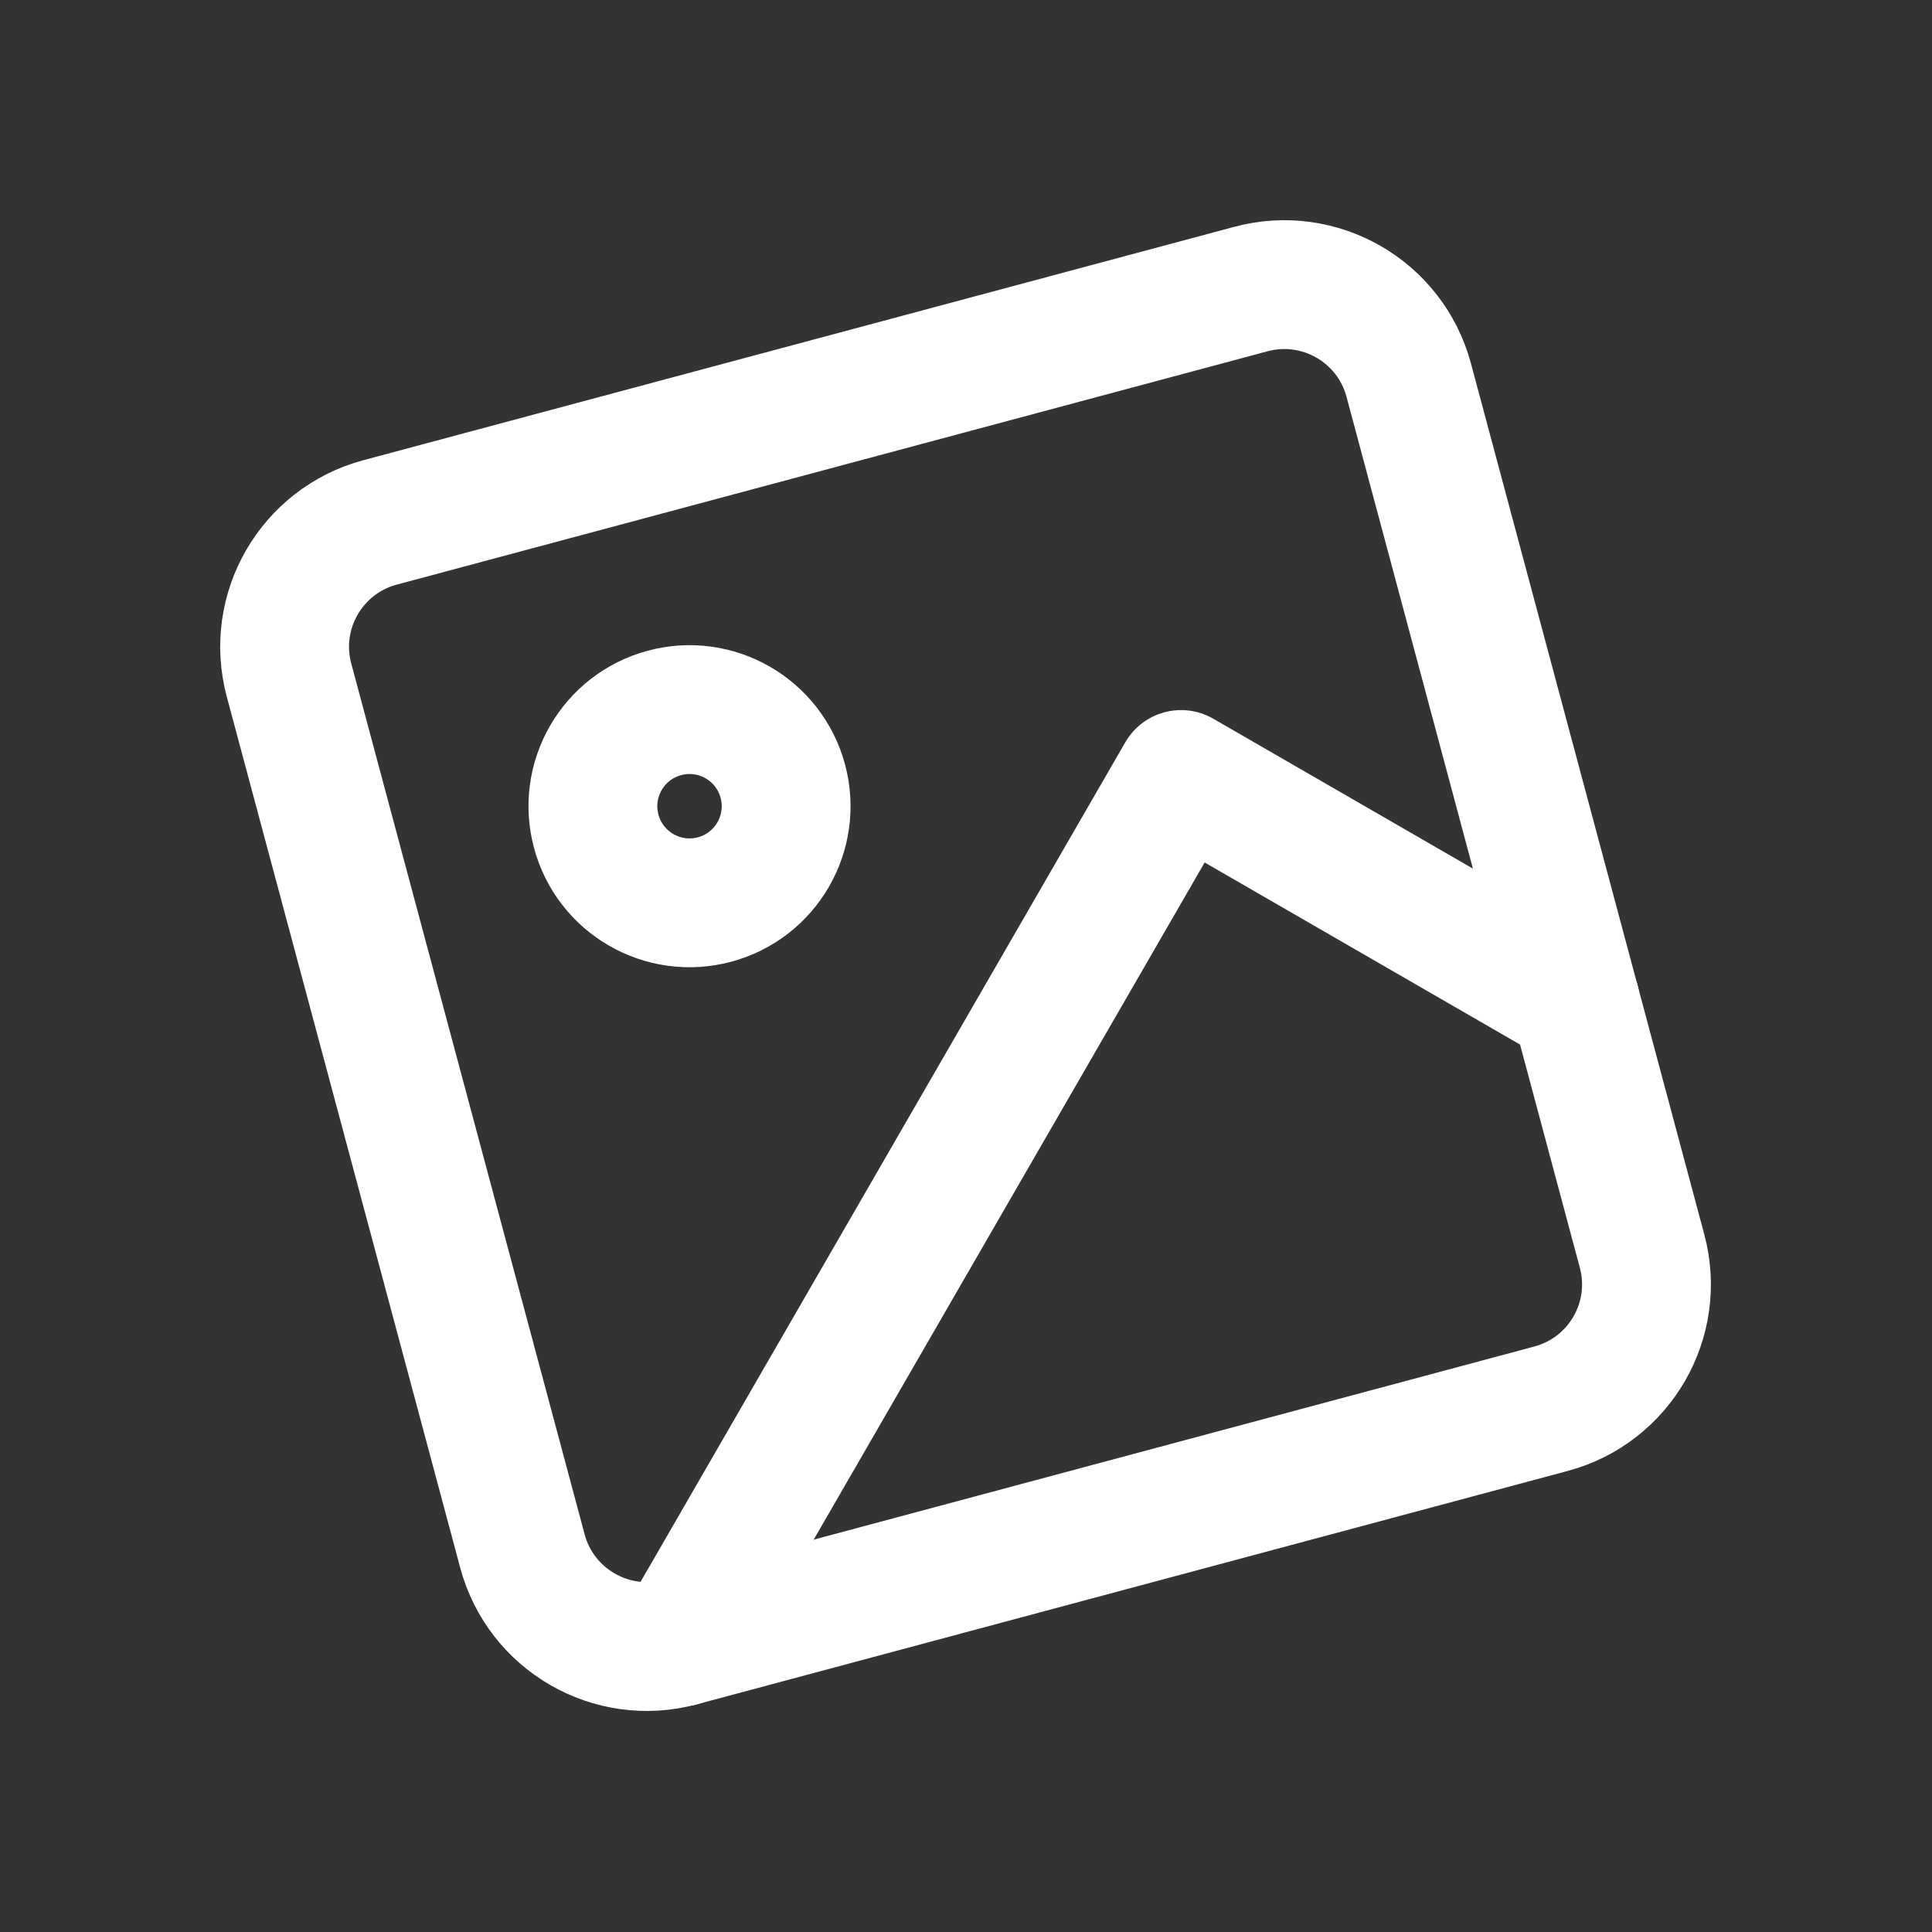 <svg xmlns="http://www.w3.org/2000/svg" width="25" height="25" viewBox="0 0 25 25" fill="none"><rect x="0" y="0" width="25" height="25" fill="#333333" stroke="none"/><g clip-path="url(#clip0_0_173)"><path d="M16.188 3.74L4.918 6.76C4.029 6.998 3.502 7.912 3.74 8.801L6.76 20.07C6.998 20.959 7.912 21.487 8.801 21.249L20.07 18.229C20.959 17.991 21.487 17.077 21.248 16.188L18.229 4.919C17.991 4.03 17.077 3.502 16.188 3.74Z" stroke="white" stroke-width="1.667" stroke-linecap="round" stroke-linejoin="round"></path><path d="M9.246 11.64C9.913 11.461 10.308 10.776 10.13 10.109C9.951 9.442 9.266 9.046 8.599 9.225C7.932 9.404 7.536 10.089 7.715 10.756C7.894 11.423 8.579 11.818 9.246 11.64Z" stroke="white" stroke-width="1.667" stroke-linecap="round" stroke-linejoin="round"></path><path d="M20.386 12.968L15.283 10.022L8.801 21.249" stroke="white" stroke-width="1.667" stroke-linecap="round" stroke-linejoin="round"></path></g><defs><clipPath id="clip0_0_173"><rect width="20" height="20" fill="white" transform="translate(0.247 5.424) rotate(-15)"></rect></clipPath></defs></svg>